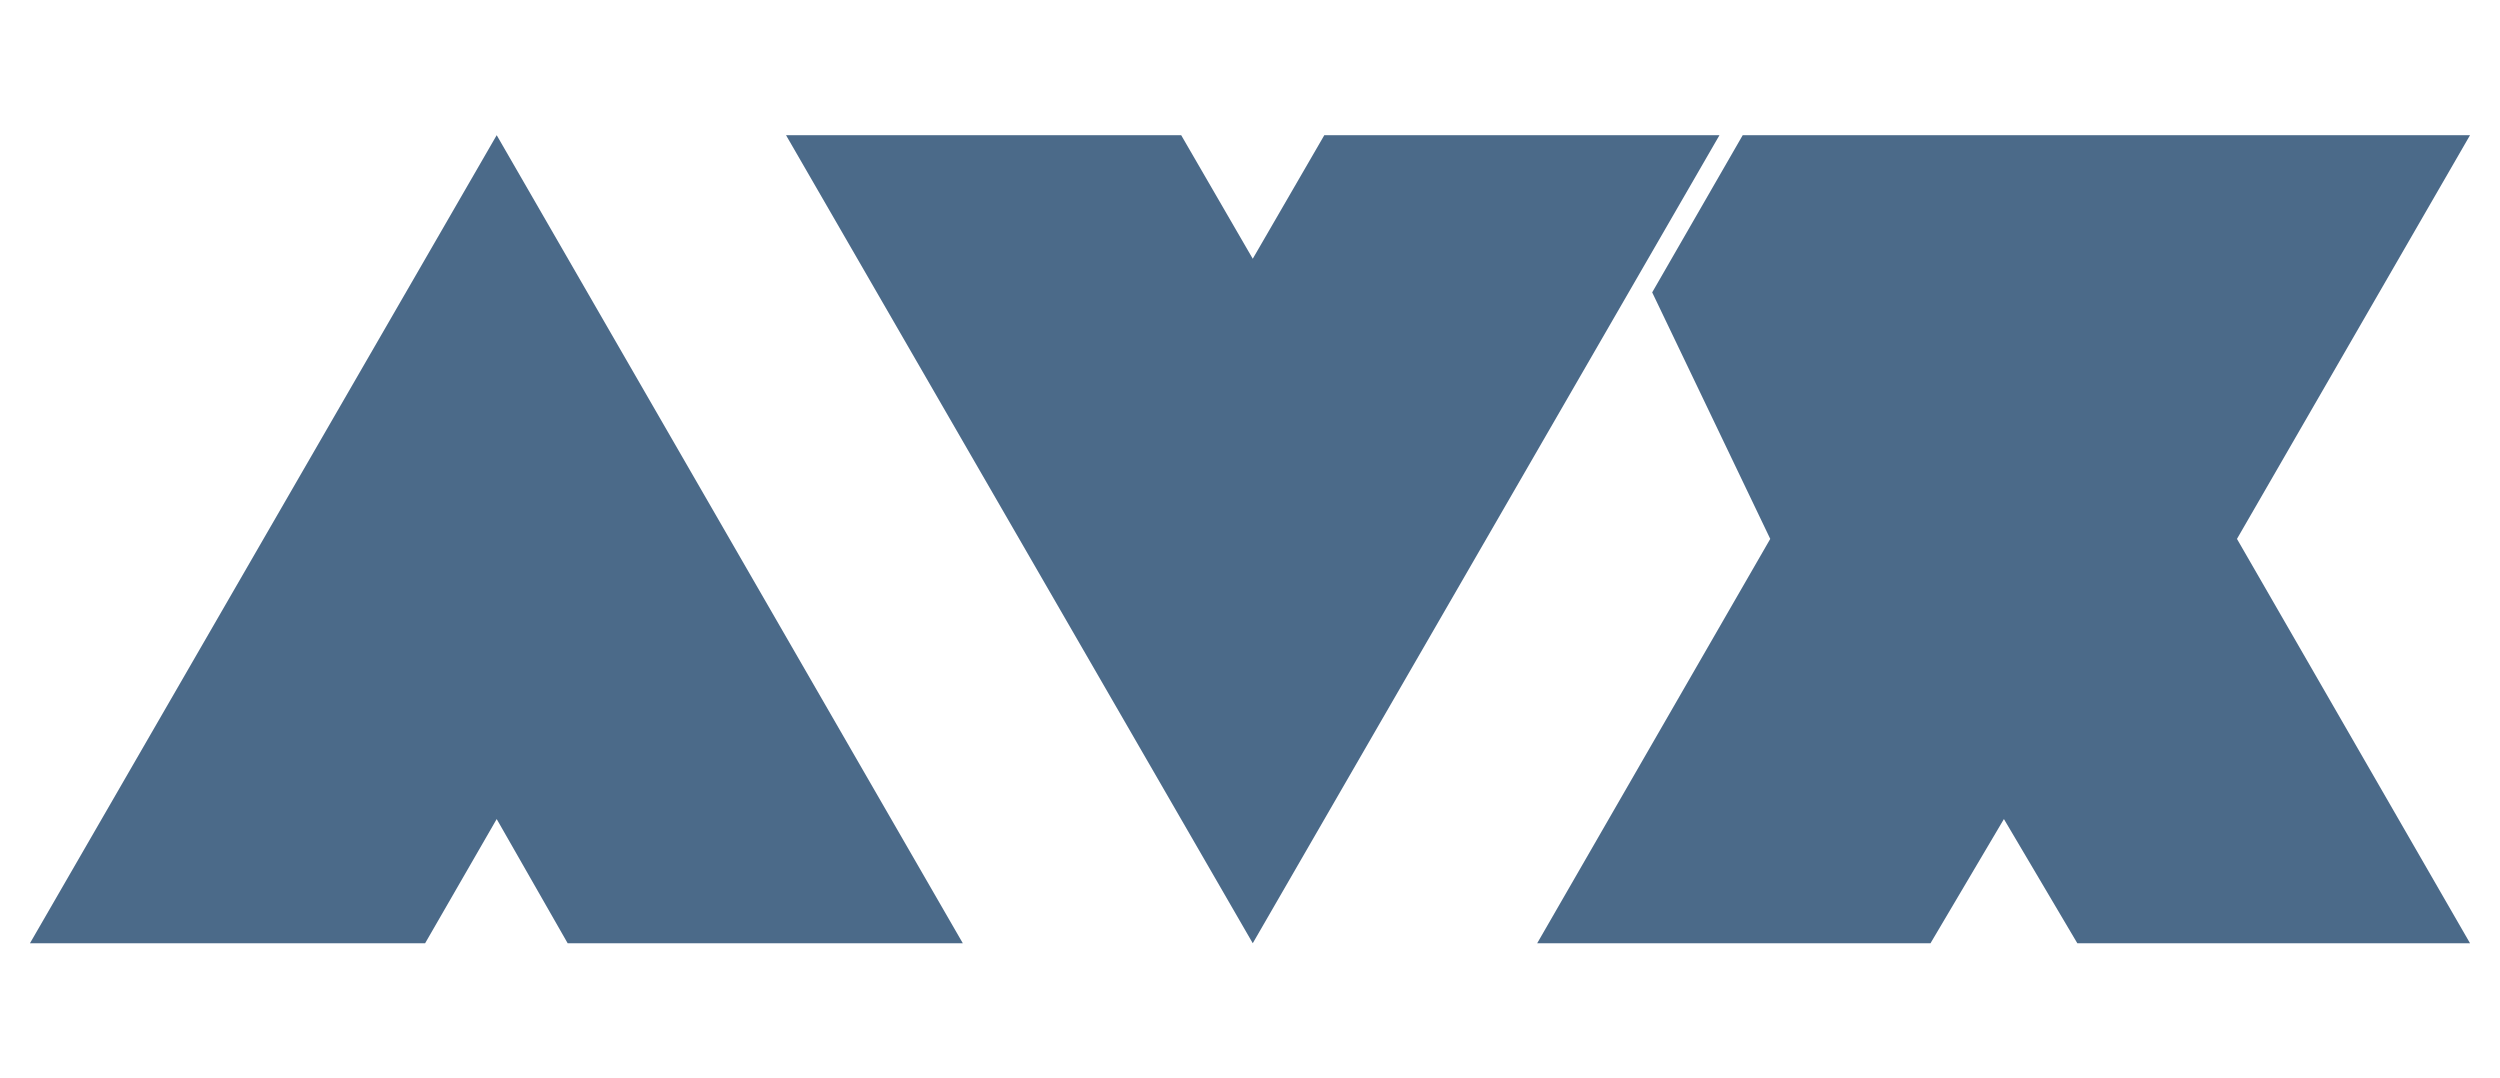 <?xml version="1.0" encoding="utf-8"?>
<!-- Generator: Adobe Illustrator 27.3.1, SVG Export Plug-In . SVG Version: 6.00 Build 0)  -->
<svg version="1.1" id="avx" xmlns="http://www.w3.org/2000/svg" xmlns:xlink="http://www.w3.org/1999/xlink" x="0px" y="0px"
	 width="408.7px" height="176.2px" viewBox="0 0 408.7 176.2" style="enable-background:new 0 0 408.7 176.2;" xml:space="preserve"
	>
<style type="text/css">
	.st0{fill:#4B6A89;}
</style>
<g>
	<g>
		<polygon class="st0" points="157.4,154.2 81.2,22.1 4.9,154.2 69.5,154.2 81.2,133.9 92.8,154.2 		"/>
		<polygon class="st0" points="281.1,22.1 216.5,22.1 204.8,42.3 193.1,22.1 128.5,22.1 204.8,154.2 		"/>
		<polygon class="st0" points="339.6,154.2 403.8,154.2 365.7,88.1 403.8,22.1 284.9,22.1 270.1,47.8 289.4,88.1 251.3,154.2 
			315.6,154.2 327.6,133.9 		"/>
	</g>
</g>
</svg>
